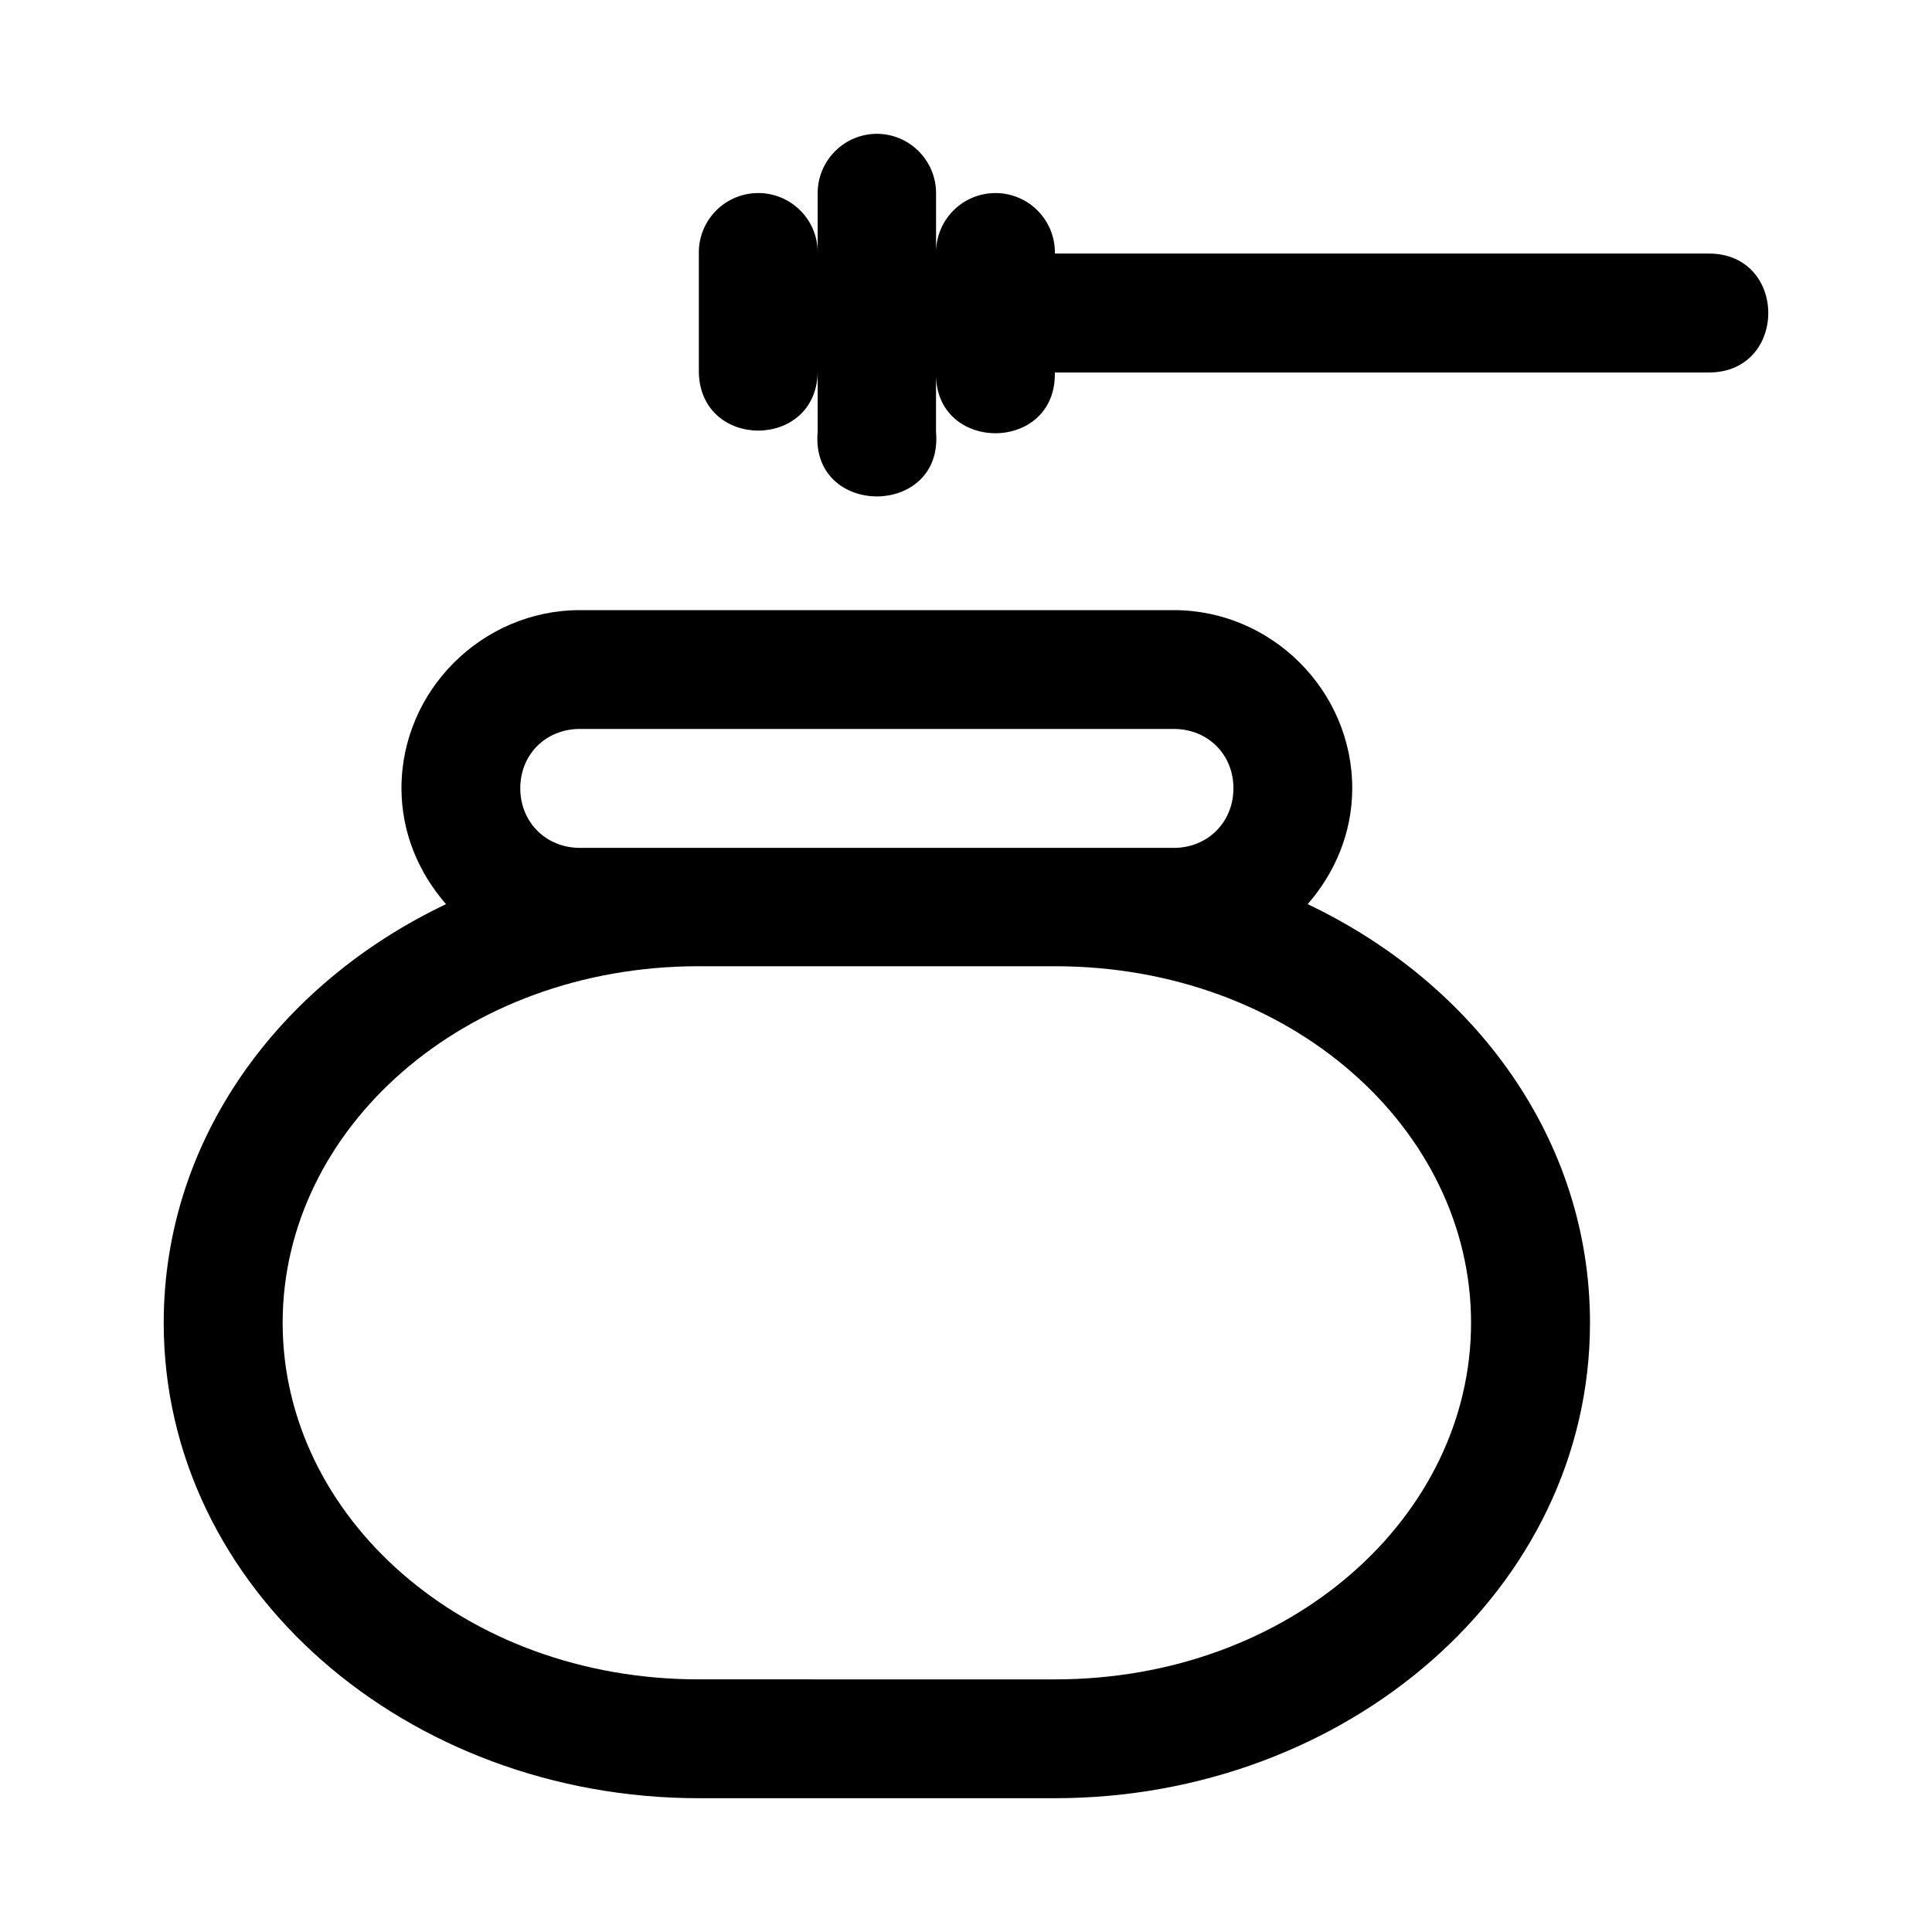 <?xml version="1.0" encoding="UTF-8"?>
<!-- Uploaded to: ICON Repo, www.iconrepo.com, Generator: ICON Repo Mixer Tools -->
<svg fill="#000000" width="800px" height="800px" version="1.1" viewBox="144 144 512 512" xmlns="http://www.w3.org/2000/svg">
 <path d="m376.13 179.46c-8.648 0.18-15.539 7.281-15.438 15.93v15.805c0.176-9.527-8.09-17.027-17.559-15.93-8.051 0.934-14.078 7.824-13.93 15.93v31.52c0.457 20.531 31.031 20.531 31.488 0v15.684c-2.055 22.871 33.418 22.871 31.363 0v-15.684c-0.477 21.461 31.965 21.461 31.488 0h173.31c21.012 0 21.012-31.52 0-31.52h-173.3c0.172-9.516-8.07-17.008-17.527-15.93-8.062 0.918-14.105 7.816-13.961 15.93v-15.805c0.105-8.84-7.09-16.031-15.93-15.93zm-78.445 126.23c-25.895 0-47.293 21.309-47.293 47.203 0 11.758 4.566 22.422 11.809 30.719-44.211 21.027-74.816 62.301-74.816 110.95 0 70.711 64.648 125.98 141.82 125.98h94.34c77.172 0 141.82-55.27 141.82-125.98 0-48.648-30.602-89.918-74.816-110.95 7.242-8.297 11.809-18.965 11.809-30.719 0-25.895-21.398-47.203-47.293-47.203zm0 31.488h157.38c8.996 0 15.805 6.719 15.805 15.715 0 8.996-6.812 15.805-15.805 15.805l-157.38-0.004c-8.996 0-15.805-6.812-15.805-15.805 0-8.996 6.812-15.715 15.805-15.715zm31.52 62.883h94.34c62.383 0 110.3 43.098 110.3 94.496 0 51.398-47.918 94.496-110.3 94.496l-94.34-0.004c-62.383 0-110.3-43.098-110.3-94.496 0-51.398 47.918-94.496 110.3-94.496z"/>
</svg>